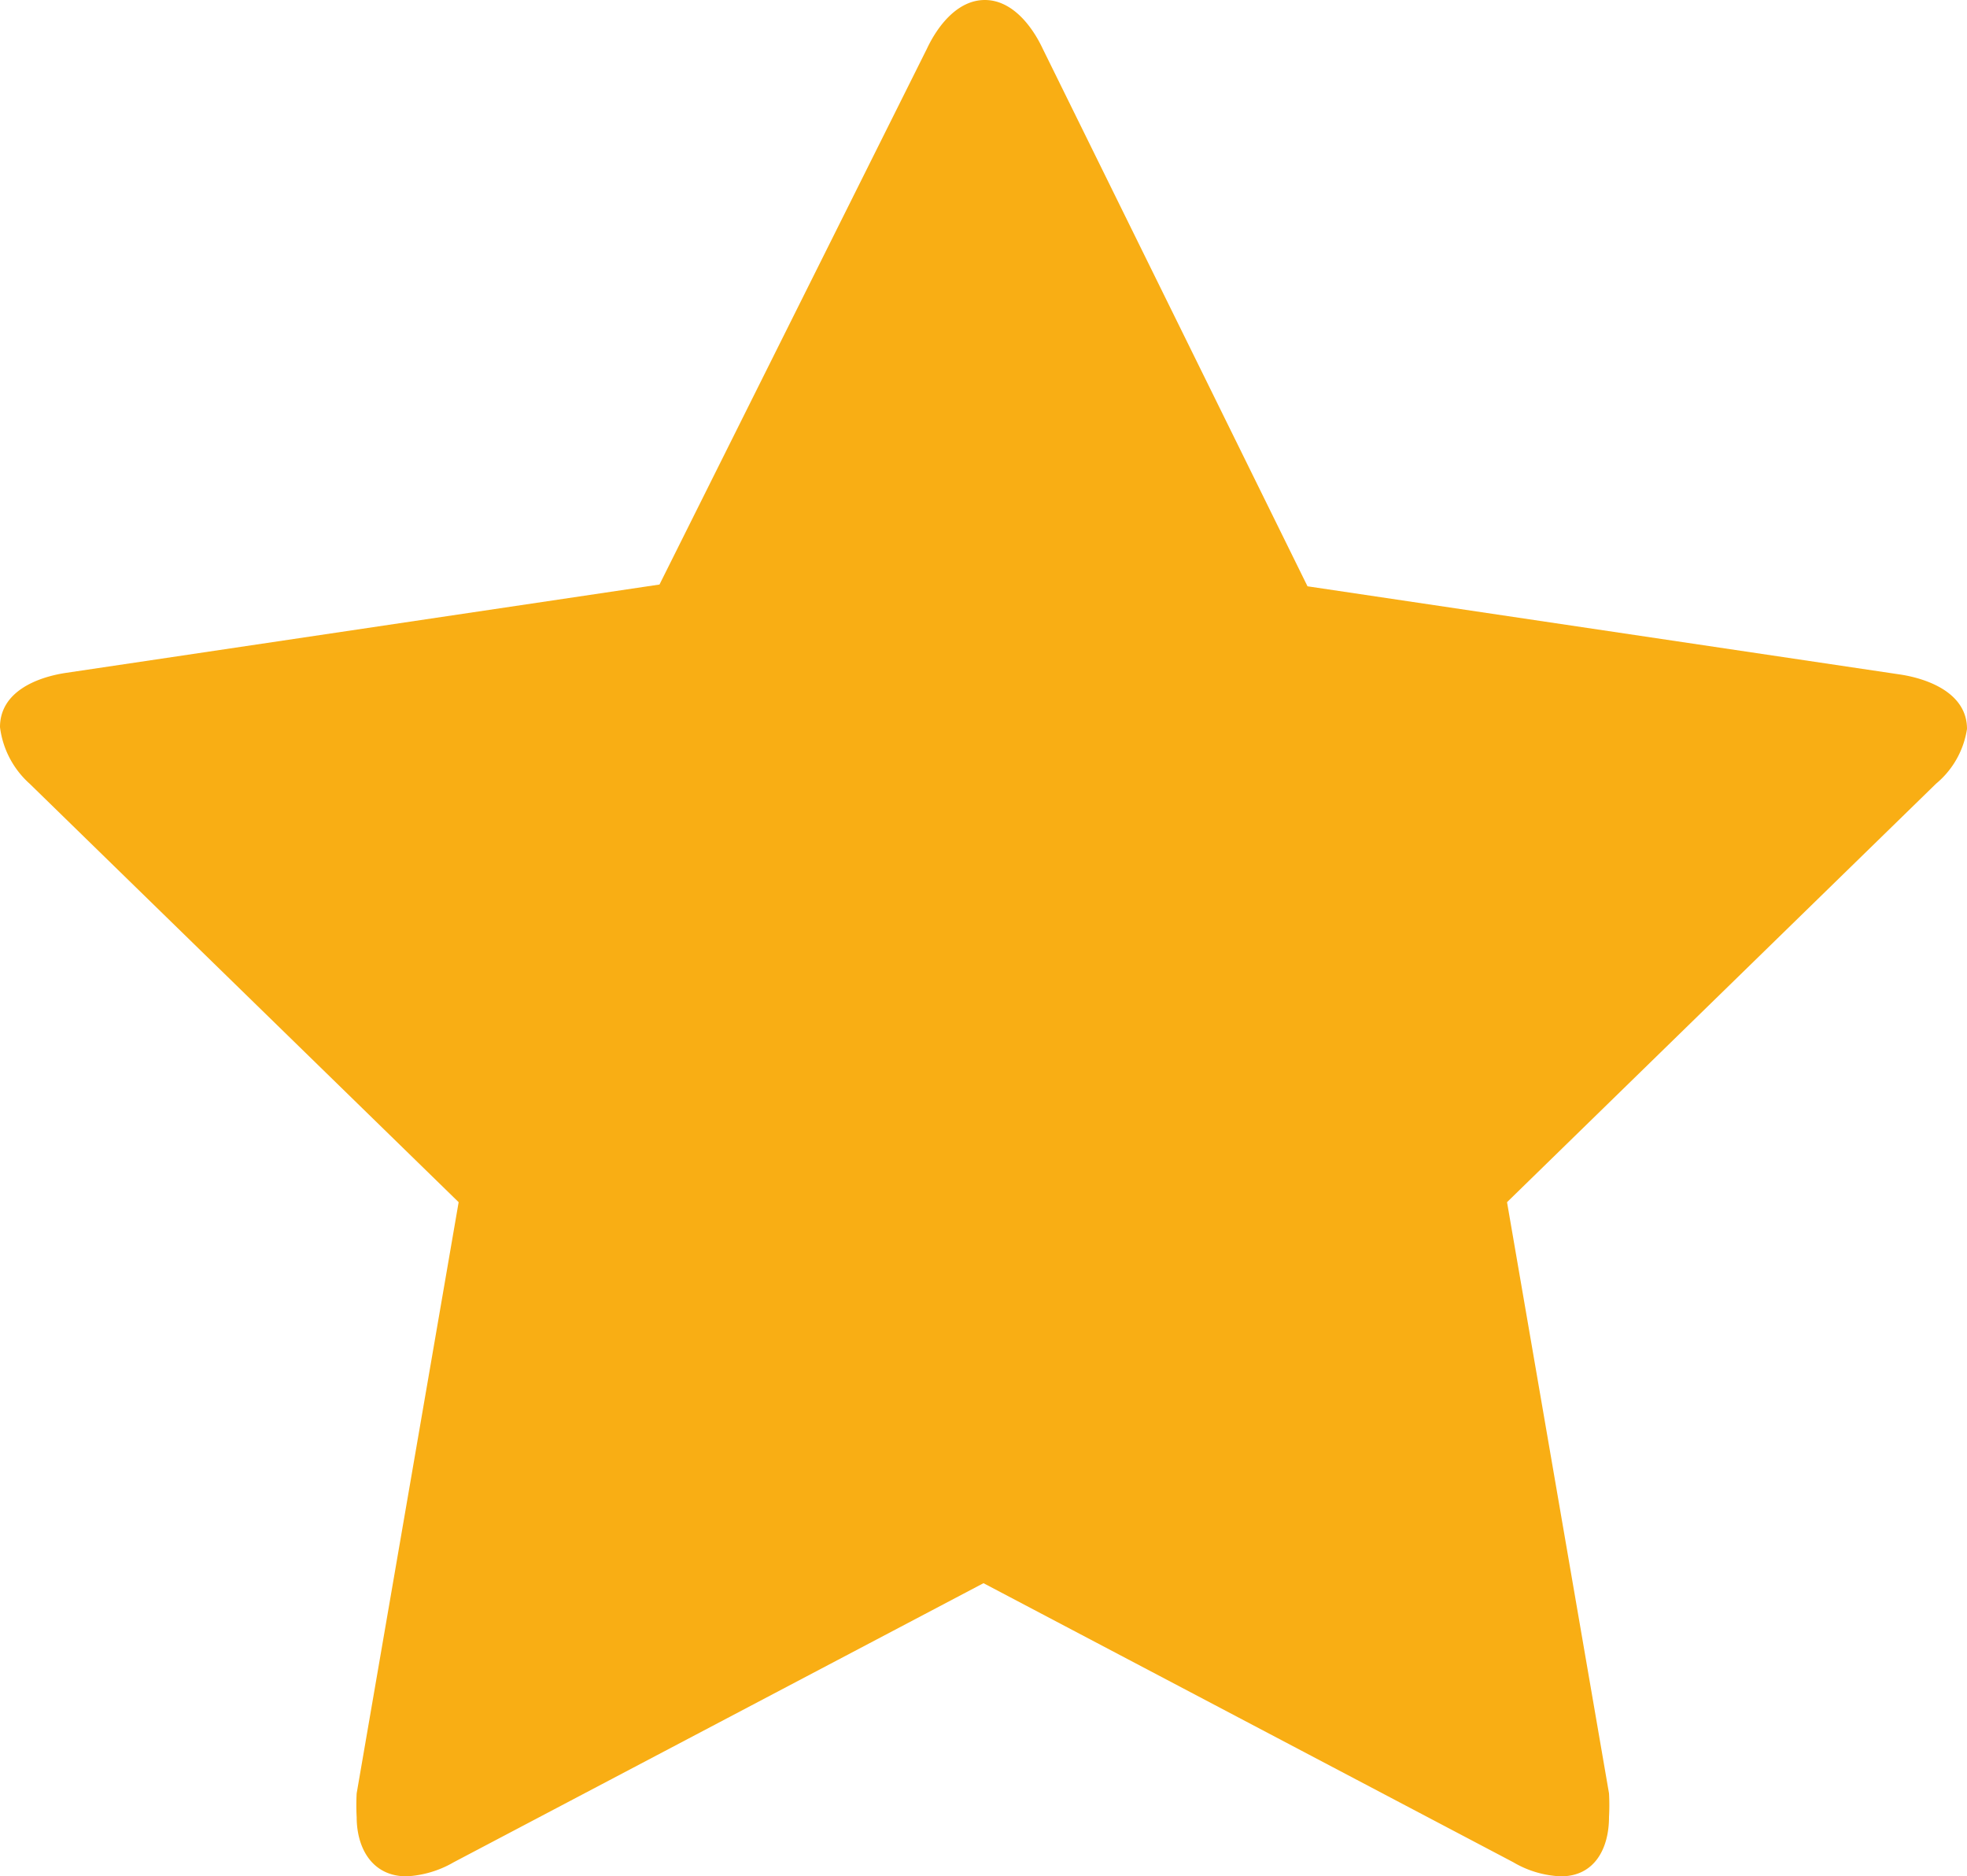 <svg xmlns="http://www.w3.org/2000/svg" viewBox="0 0 44.56 42.5"><defs><style>.cls-1{fill:#f9ae14;}</style></defs><title>icon-star</title><g id="Layer_2" data-name="Layer 2"><g id="Layer_1-2" data-name="Layer 1"><path class="cls-1" d="M43.86,17.75l-9.72,9.48,2.31,13.39a4.87,4.87,0,0,1,0,.54c0,.7-.32,1.34-1.09,1.34a2.3,2.3,0,0,1-1.08-.32l-12-6.32-12,6.32a2.37,2.37,0,0,1-1.07.32c-.78,0-1.13-.64-1.13-1.34a4.93,4.93,0,0,1,0-.54l2.31-13.39L.67,17.75A2.06,2.06,0,0,1,0,16.47c0-.8.83-1.13,1.5-1.23l13.44-2L21,1.1c.24-.51.69-1.1,1.31-1.1s1.07.59,1.31,1.1l6,12.18,13.44,2c.64.1,1.5.43,1.5,1.23A2,2,0,0,1,43.86,17.75Z"/></g></g></svg>